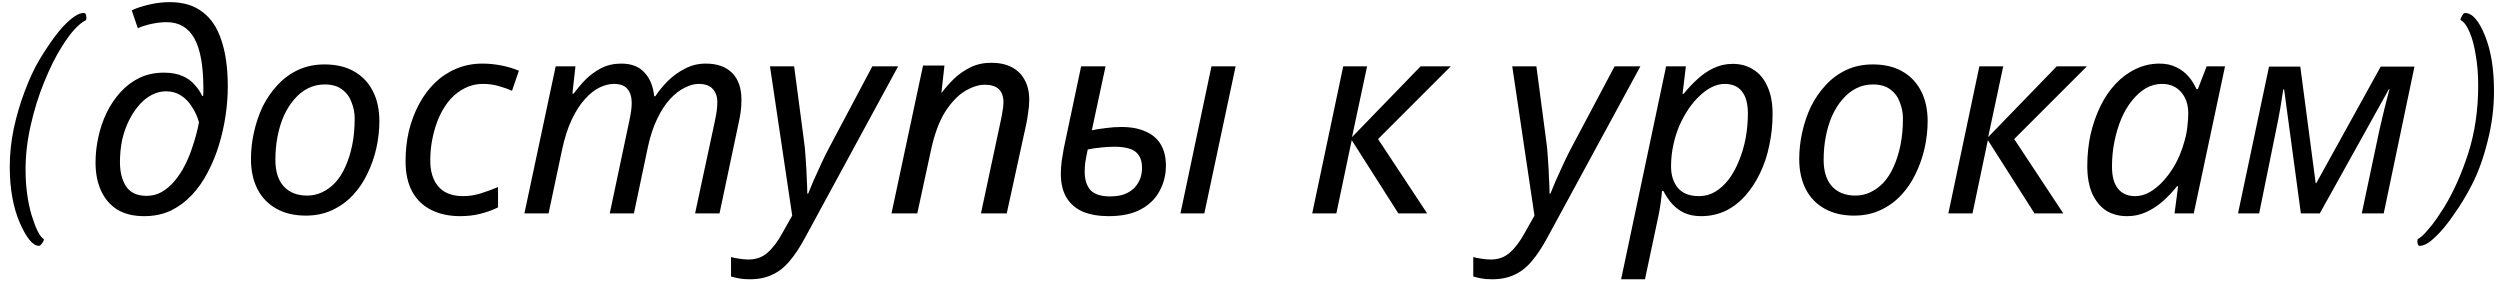 <?xml version="1.0" encoding="UTF-8"?> <svg xmlns="http://www.w3.org/2000/svg" width="164" height="19" viewBox="0 0 164 19" fill="none"><path d="M2.556 16.127C2.157 16.127 1.735 15.617 1.29 14.598C0.856 13.578 0.64 12.359 0.64 10.941C0.64 10.121 0.728 9.283 0.903 8.428C1.091 7.572 1.331 6.758 1.624 5.984C1.917 5.199 2.239 4.508 2.591 3.91C2.931 3.348 3.271 2.838 3.61 2.381C3.962 1.912 4.302 1.543 4.63 1.273C4.958 0.992 5.251 0.852 5.509 0.852C5.614 0.852 5.667 0.969 5.667 1.203C5.667 1.262 5.655 1.303 5.632 1.326C5.151 1.561 4.618 2.152 4.032 3.102C3.634 3.734 3.253 4.502 2.89 5.404C2.526 6.295 2.233 7.238 2.011 8.234C1.788 9.219 1.677 10.18 1.677 11.117C1.677 12.23 1.812 13.238 2.081 14.141C2.351 15.008 2.608 15.518 2.854 15.67C2.866 15.67 2.872 15.688 2.872 15.723C2.872 15.793 2.831 15.875 2.749 15.969C2.679 16.074 2.614 16.127 2.556 16.127ZM9.453 14.18C8.757 14.18 8.169 14.036 7.689 13.748C7.221 13.448 6.867 13.034 6.627 12.506C6.387 11.978 6.267 11.366 6.267 10.67C6.267 10.118 6.327 9.566 6.447 9.014C6.567 8.45 6.747 7.916 6.987 7.412C7.239 6.896 7.545 6.44 7.905 6.044C8.265 5.648 8.679 5.336 9.147 5.108C9.627 4.88 10.161 4.766 10.749 4.766C11.229 4.766 11.631 4.838 11.955 4.982C12.279 5.114 12.543 5.3 12.747 5.54C12.963 5.768 13.137 6.02 13.269 6.296H13.323C13.335 6.2 13.341 6.11 13.341 6.026C13.341 5.93 13.341 5.852 13.341 5.792C13.341 4.316 13.143 3.224 12.747 2.516C12.351 1.808 11.745 1.454 10.929 1.454C10.629 1.454 10.305 1.49 9.957 1.562C9.621 1.634 9.315 1.73 9.039 1.85L8.643 0.68C8.931 0.536 9.309 0.41 9.777 0.302C10.245 0.194 10.695 0.14 11.127 0.14C12.015 0.14 12.735 0.356 13.287 0.788C13.851 1.208 14.265 1.832 14.529 2.66C14.805 3.476 14.943 4.484 14.943 5.684C14.943 6.284 14.895 6.914 14.799 7.574C14.703 8.222 14.559 8.864 14.367 9.5C14.175 10.136 13.929 10.736 13.629 11.3C13.341 11.864 12.993 12.362 12.585 12.794C12.177 13.226 11.715 13.568 11.199 13.82C10.683 14.06 10.101 14.18 9.453 14.18ZM9.615 12.848C9.975 12.848 10.305 12.764 10.605 12.596C10.917 12.416 11.199 12.176 11.451 11.876C11.715 11.564 11.949 11.204 12.153 10.796C12.357 10.388 12.531 9.95 12.675 9.482C12.831 9.014 12.957 8.528 13.053 8.024C12.945 7.64 12.789 7.298 12.585 6.998C12.393 6.686 12.153 6.44 11.865 6.26C11.589 6.08 11.265 5.99 10.893 5.99C10.569 5.99 10.257 6.068 9.957 6.224C9.657 6.38 9.381 6.602 9.129 6.89C8.877 7.178 8.655 7.514 8.463 7.898C8.271 8.282 8.121 8.708 8.013 9.176C7.917 9.644 7.869 10.136 7.869 10.652C7.869 11.276 8.001 11.798 8.265 12.218C8.541 12.638 8.991 12.848 9.615 12.848ZM20.063 14.144C19.319 14.144 18.677 13.994 18.137 13.694C17.597 13.394 17.183 12.968 16.895 12.416C16.607 11.852 16.463 11.192 16.463 10.436C16.463 9.848 16.529 9.26 16.661 8.672C16.793 8.072 16.985 7.508 17.237 6.98C17.501 6.452 17.825 5.984 18.209 5.576C18.593 5.156 19.043 4.826 19.559 4.586C20.075 4.346 20.651 4.226 21.287 4.226C22.043 4.226 22.685 4.376 23.213 4.676C23.753 4.976 24.167 5.408 24.455 5.972C24.743 6.524 24.887 7.184 24.887 7.952C24.887 8.54 24.821 9.128 24.689 9.716C24.557 10.304 24.359 10.868 24.095 11.408C23.843 11.936 23.525 12.404 23.141 12.812C22.757 13.22 22.307 13.544 21.791 13.784C21.275 14.024 20.699 14.144 20.063 14.144ZM20.153 12.83C20.501 12.83 20.825 12.758 21.125 12.614C21.437 12.47 21.725 12.26 21.989 11.984C22.253 11.696 22.475 11.348 22.655 10.94C22.847 10.52 22.997 10.046 23.105 9.518C23.213 8.99 23.267 8.408 23.267 7.772C23.267 7.412 23.201 7.064 23.069 6.728C22.949 6.38 22.745 6.098 22.457 5.882C22.169 5.654 21.785 5.54 21.305 5.54C20.909 5.54 20.543 5.624 20.207 5.792C19.871 5.96 19.571 6.2 19.307 6.512C19.043 6.812 18.815 7.172 18.623 7.592C18.443 8 18.305 8.45 18.209 8.942C18.113 9.434 18.065 9.95 18.065 10.49C18.065 11.234 18.245 11.81 18.605 12.218C18.977 12.626 19.493 12.83 20.153 12.83ZM30.187 14.18C29.479 14.18 28.855 14.048 28.315 13.784C27.775 13.52 27.355 13.124 27.055 12.596C26.755 12.056 26.605 11.384 26.605 10.58C26.605 9.884 26.677 9.224 26.821 8.6C26.977 7.964 27.199 7.376 27.487 6.836C27.775 6.296 28.123 5.828 28.531 5.432C28.939 5.036 29.401 4.73 29.917 4.514C30.445 4.286 31.021 4.172 31.645 4.172C32.065 4.172 32.485 4.214 32.905 4.298C33.325 4.382 33.703 4.496 34.039 4.64L33.589 5.954C33.349 5.846 33.061 5.744 32.725 5.648C32.401 5.552 32.047 5.504 31.663 5.504C31.255 5.504 30.871 5.594 30.511 5.774C30.163 5.942 29.845 6.182 29.557 6.494C29.281 6.806 29.041 7.178 28.837 7.61C28.645 8.03 28.495 8.492 28.387 8.996C28.279 9.488 28.225 10.01 28.225 10.562C28.225 11.042 28.309 11.456 28.477 11.804C28.645 12.152 28.885 12.416 29.197 12.596C29.521 12.776 29.905 12.866 30.349 12.866C30.769 12.866 31.165 12.806 31.537 12.686C31.921 12.566 32.299 12.428 32.671 12.272V13.604C32.335 13.772 31.957 13.91 31.537 14.018C31.129 14.126 30.679 14.18 30.187 14.18ZM34.401 14L36.453 4.352H37.749L37.551 6.134H37.642C37.858 5.834 38.109 5.534 38.398 5.234C38.697 4.934 39.039 4.682 39.423 4.478C39.819 4.274 40.264 4.172 40.755 4.172C41.416 4.172 41.919 4.364 42.267 4.748C42.627 5.12 42.843 5.642 42.916 6.314H42.987C43.227 5.954 43.51 5.612 43.834 5.288C44.169 4.964 44.541 4.7 44.95 4.496C45.358 4.28 45.807 4.172 46.3 4.172C47.044 4.172 47.62 4.376 48.028 4.784C48.435 5.192 48.639 5.78 48.639 6.548C48.639 6.836 48.621 7.106 48.586 7.358C48.55 7.598 48.502 7.856 48.441 8.132L47.2 14H45.597L46.894 7.952C46.953 7.676 46.995 7.442 47.02 7.25C47.044 7.058 47.056 6.872 47.056 6.692C47.056 6.332 46.953 6.044 46.749 5.828C46.557 5.612 46.252 5.504 45.831 5.504C45.544 5.504 45.237 5.588 44.913 5.756C44.59 5.912 44.272 6.158 43.959 6.494C43.648 6.83 43.365 7.262 43.114 7.79C42.861 8.306 42.657 8.924 42.502 9.644L41.584 14H39.999L41.278 7.952C41.337 7.676 41.38 7.448 41.404 7.268C41.428 7.076 41.44 6.908 41.44 6.764C41.44 6.368 41.349 6.062 41.169 5.846C40.989 5.618 40.69 5.504 40.27 5.504C39.981 5.504 39.669 5.582 39.334 5.738C39.01 5.894 38.691 6.146 38.38 6.494C38.068 6.83 37.779 7.274 37.516 7.826C37.252 8.378 37.035 9.05 36.867 9.842L35.986 14H34.401ZM49.197 18.32C48.91 18.32 48.675 18.302 48.495 18.266C48.303 18.23 48.123 18.188 47.956 18.14V16.862C48.123 16.91 48.303 16.946 48.495 16.97C48.688 17.006 48.892 17.024 49.108 17.024C49.599 17.024 50.014 16.874 50.349 16.574C50.697 16.274 51.028 15.836 51.34 15.26L51.969 14.144L50.511 4.352H52.096L52.725 9.122C52.785 9.506 52.828 9.932 52.852 10.4C52.888 10.856 52.911 11.294 52.923 11.714C52.947 12.122 52.959 12.452 52.959 12.704H53.014C53.097 12.512 53.218 12.224 53.373 11.84C53.541 11.456 53.721 11.06 53.913 10.652C54.105 10.244 54.273 9.908 54.417 9.644L57.225 4.352H58.917L52.797 15.62C52.474 16.22 52.144 16.718 51.807 17.114C51.471 17.522 51.093 17.822 50.673 18.014C50.254 18.218 49.761 18.32 49.197 18.32ZM58.482 14L60.552 4.298H61.956L61.758 6.08H61.776C62.004 5.78 62.268 5.48 62.568 5.18C62.88 4.88 63.24 4.628 63.648 4.424C64.056 4.22 64.518 4.118 65.034 4.118C65.55 4.118 65.994 4.214 66.366 4.406C66.738 4.598 67.02 4.874 67.212 5.234C67.416 5.594 67.518 6.032 67.518 6.548C67.518 6.824 67.494 7.106 67.446 7.394C67.41 7.682 67.368 7.934 67.32 8.15L66.042 14H64.35L65.646 7.934C65.706 7.658 65.748 7.43 65.772 7.25C65.808 7.058 65.826 6.878 65.826 6.71C65.826 6.326 65.724 6.038 65.52 5.846C65.316 5.654 65.01 5.558 64.602 5.558C64.206 5.558 63.774 5.696 63.306 5.972C62.85 6.248 62.418 6.698 62.01 7.322C61.614 7.946 61.302 8.786 61.074 9.842L60.174 14H58.482ZM72.722 14.18C72.086 14.18 71.528 14.084 71.048 13.892C70.58 13.688 70.22 13.382 69.968 12.974C69.716 12.554 69.59 12.032 69.59 11.408C69.59 11.168 69.608 10.892 69.644 10.58C69.692 10.268 69.74 9.98 69.788 9.716L70.922 4.352H72.524L71.624 8.546C71.912 8.486 72.218 8.438 72.542 8.402C72.878 8.354 73.214 8.33 73.55 8.33C74.198 8.33 74.738 8.432 75.17 8.636C75.614 8.828 75.944 9.116 76.16 9.5C76.376 9.872 76.484 10.328 76.484 10.868C76.484 11.468 76.346 12.02 76.07 12.524C75.806 13.028 75.398 13.43 74.846 13.73C74.294 14.03 73.586 14.18 72.722 14.18ZM72.812 12.884C73.184 12.884 73.502 12.836 73.766 12.74C74.03 12.632 74.246 12.494 74.414 12.326C74.582 12.146 74.708 11.948 74.792 11.732C74.876 11.504 74.918 11.264 74.918 11.012C74.918 10.664 74.846 10.388 74.702 10.184C74.57 9.98 74.366 9.836 74.09 9.752C73.826 9.668 73.496 9.626 73.1 9.626C72.8 9.626 72.5 9.644 72.2 9.68C71.912 9.704 71.63 9.746 71.354 9.806C71.282 10.154 71.228 10.442 71.192 10.67C71.168 10.886 71.156 11.084 71.156 11.264C71.156 11.78 71.282 12.182 71.534 12.47C71.798 12.746 72.224 12.884 72.812 12.884ZM77.438 14L79.472 4.352H81.056L79.004 14H77.438ZM86.081 14L88.115 4.352H89.681L88.691 8.996L93.191 4.352H95.171L90.401 9.122L93.623 14H91.733L88.673 9.194L87.665 14H86.081ZM97.889 18.32C97.601 18.32 97.367 18.302 97.187 18.266C96.995 18.23 96.815 18.188 96.647 18.14V16.862C96.815 16.91 96.995 16.946 97.187 16.97C97.379 17.006 97.583 17.024 97.799 17.024C98.291 17.024 98.705 16.874 99.041 16.574C99.389 16.274 99.719 15.836 100.031 15.26L100.661 14.144L99.203 4.352H100.787L101.417 9.122C101.477 9.506 101.519 9.932 101.543 10.4C101.579 10.856 101.603 11.294 101.615 11.714C101.639 12.122 101.651 12.452 101.651 12.704H101.705C101.789 12.512 101.909 12.224 102.065 11.84C102.233 11.456 102.413 11.06 102.605 10.652C102.797 10.244 102.965 9.908 103.109 9.644L105.917 4.352H107.609L101.489 15.62C101.165 16.22 100.835 16.718 100.499 17.114C100.163 17.522 99.785 17.822 99.365 18.014C98.945 18.218 98.453 18.32 97.889 18.32ZM106.345 18.32L109.297 4.352H110.593L110.377 6.152H110.449C110.737 5.792 111.043 5.468 111.367 5.18C111.691 4.88 112.045 4.64 112.429 4.46C112.813 4.28 113.227 4.19 113.671 4.19C114.187 4.19 114.637 4.316 115.021 4.568C115.417 4.808 115.723 5.174 115.939 5.666C116.167 6.146 116.281 6.752 116.281 7.484C116.281 8.192 116.209 8.876 116.065 9.536C115.933 10.196 115.729 10.808 115.453 11.372C115.189 11.924 114.865 12.416 114.481 12.848C114.109 13.268 113.677 13.598 113.185 13.838C112.693 14.066 112.159 14.18 111.583 14.18C111.151 14.18 110.773 14.102 110.449 13.946C110.137 13.79 109.873 13.586 109.657 13.334C109.441 13.082 109.261 12.812 109.117 12.524H109.027C109.015 12.716 108.985 12.986 108.937 13.334C108.889 13.67 108.841 13.946 108.793 14.162L107.911 18.32H106.345ZM111.457 12.866C111.841 12.866 112.195 12.77 112.519 12.578C112.855 12.374 113.155 12.098 113.419 11.75C113.683 11.39 113.905 10.982 114.085 10.526C114.277 10.058 114.421 9.566 114.517 9.05C114.613 8.522 114.661 7.988 114.661 7.448C114.661 6.8 114.529 6.314 114.265 5.99C114.013 5.666 113.635 5.504 113.131 5.504C112.867 5.504 112.597 5.57 112.321 5.702C112.045 5.834 111.775 6.026 111.511 6.278C111.247 6.518 111.001 6.806 110.773 7.142C110.545 7.478 110.341 7.85 110.161 8.258C109.993 8.654 109.861 9.08 109.765 9.536C109.669 9.98 109.621 10.442 109.621 10.922C109.621 11.498 109.771 11.966 110.071 12.326C110.371 12.686 110.833 12.866 111.457 12.866ZM121.629 14.144C120.885 14.144 120.243 13.994 119.703 13.694C119.163 13.394 118.749 12.968 118.461 12.416C118.173 11.852 118.029 11.192 118.029 10.436C118.029 9.848 118.095 9.26 118.227 8.672C118.359 8.072 118.551 7.508 118.803 6.98C119.067 6.452 119.391 5.984 119.775 5.576C120.159 5.156 120.609 4.826 121.125 4.586C121.641 4.346 122.217 4.226 122.853 4.226C123.609 4.226 124.251 4.376 124.779 4.676C125.319 4.976 125.733 5.408 126.021 5.972C126.309 6.524 126.453 7.184 126.453 7.952C126.453 8.54 126.387 9.128 126.255 9.716C126.123 10.304 125.925 10.868 125.661 11.408C125.409 11.936 125.091 12.404 124.707 12.812C124.323 13.22 123.873 13.544 123.357 13.784C122.841 14.024 122.265 14.144 121.629 14.144ZM121.719 12.83C122.067 12.83 122.391 12.758 122.691 12.614C123.003 12.47 123.291 12.26 123.555 11.984C123.819 11.696 124.041 11.348 124.221 10.94C124.413 10.52 124.563 10.046 124.671 9.518C124.779 8.99 124.833 8.408 124.833 7.772C124.833 7.412 124.767 7.064 124.635 6.728C124.515 6.38 124.311 6.098 124.023 5.882C123.735 5.654 123.351 5.54 122.871 5.54C122.475 5.54 122.109 5.624 121.773 5.792C121.437 5.96 121.137 6.2 120.873 6.512C120.609 6.812 120.381 7.172 120.189 7.592C120.009 8 119.871 8.45 119.775 8.942C119.679 9.434 119.631 9.95 119.631 10.49C119.631 11.234 119.811 11.81 120.171 12.218C120.543 12.626 121.059 12.83 121.719 12.83ZM127.812 14L129.846 4.352H131.412L130.422 8.996L134.922 4.352H136.902L132.132 9.122L135.354 14H133.464L130.404 9.194L129.396 14H127.812ZM139.536 14.18C139.02 14.18 138.564 14.06 138.168 13.82C137.784 13.568 137.478 13.196 137.25 12.704C137.034 12.212 136.926 11.606 136.926 10.886C136.926 10.166 136.998 9.476 137.142 8.816C137.298 8.144 137.514 7.526 137.79 6.962C138.066 6.398 138.396 5.912 138.78 5.504C139.176 5.084 139.614 4.76 140.094 4.532C140.586 4.292 141.108 4.172 141.66 4.172C142.08 4.172 142.446 4.25 142.758 4.406C143.082 4.562 143.352 4.766 143.568 5.018C143.784 5.27 143.958 5.546 144.09 5.846H144.18L144.756 4.352H145.962L143.91 14H142.65L142.884 12.218H142.812C142.536 12.566 142.23 12.89 141.894 13.19C141.558 13.49 141.192 13.73 140.796 13.91C140.412 14.09 139.992 14.18 139.536 14.18ZM140.058 12.866C140.502 12.866 140.934 12.704 141.354 12.38C141.786 12.056 142.176 11.618 142.524 11.066C142.872 10.514 143.136 9.896 143.316 9.212C143.412 8.864 143.472 8.546 143.496 8.258C143.532 7.958 143.55 7.682 143.55 7.43C143.55 6.866 143.394 6.404 143.082 6.044C142.77 5.684 142.35 5.504 141.822 5.504C141.45 5.504 141.096 5.6 140.76 5.792C140.436 5.984 140.136 6.254 139.86 6.602C139.584 6.938 139.35 7.334 139.158 7.79C138.966 8.246 138.816 8.744 138.708 9.284C138.6 9.812 138.546 10.358 138.546 10.922C138.546 11.57 138.678 12.056 138.942 12.38C139.206 12.704 139.578 12.866 140.058 12.866ZM146.814 14L148.848 4.37H150.9L151.908 12.02H151.944L156.174 4.37H158.388L156.372 14H154.932L156.102 8.474C156.21 8.018 156.318 7.562 156.426 7.106C156.546 6.65 156.654 6.23 156.75 5.846H156.714L152.178 14H150.936L149.838 5.864H149.784C149.736 6.2 149.67 6.614 149.586 7.106C149.502 7.586 149.412 8.054 149.316 8.51L148.2 14H146.814ZM158.737 16.127C158.632 16.127 158.579 16.021 158.579 15.81C158.579 15.729 158.597 15.682 158.632 15.67C158.819 15.565 159.019 15.383 159.229 15.125C159.452 14.879 159.663 14.609 159.862 14.316C160.062 14.023 160.22 13.783 160.337 13.596C160.958 12.576 161.485 11.393 161.919 10.045C162.353 8.686 162.569 7.209 162.569 5.615C162.569 4.889 162.517 4.227 162.411 3.629C162.317 3.02 162.183 2.516 162.007 2.117C161.843 1.707 161.649 1.443 161.427 1.326L161.409 1.291C161.409 1.232 161.444 1.145 161.515 1.027C161.585 0.91 161.649 0.852 161.708 0.852C162.177 0.852 162.61 1.344 163.009 2.328C163.407 3.301 163.606 4.514 163.606 5.967C163.606 7.08 163.466 8.182 163.185 9.271C162.915 10.361 162.575 11.305 162.165 12.102C161.813 12.793 161.421 13.443 160.987 14.053C160.565 14.674 160.155 15.172 159.757 15.547C159.358 15.934 159.019 16.127 158.737 16.127Z" fill="black"></path></svg> 